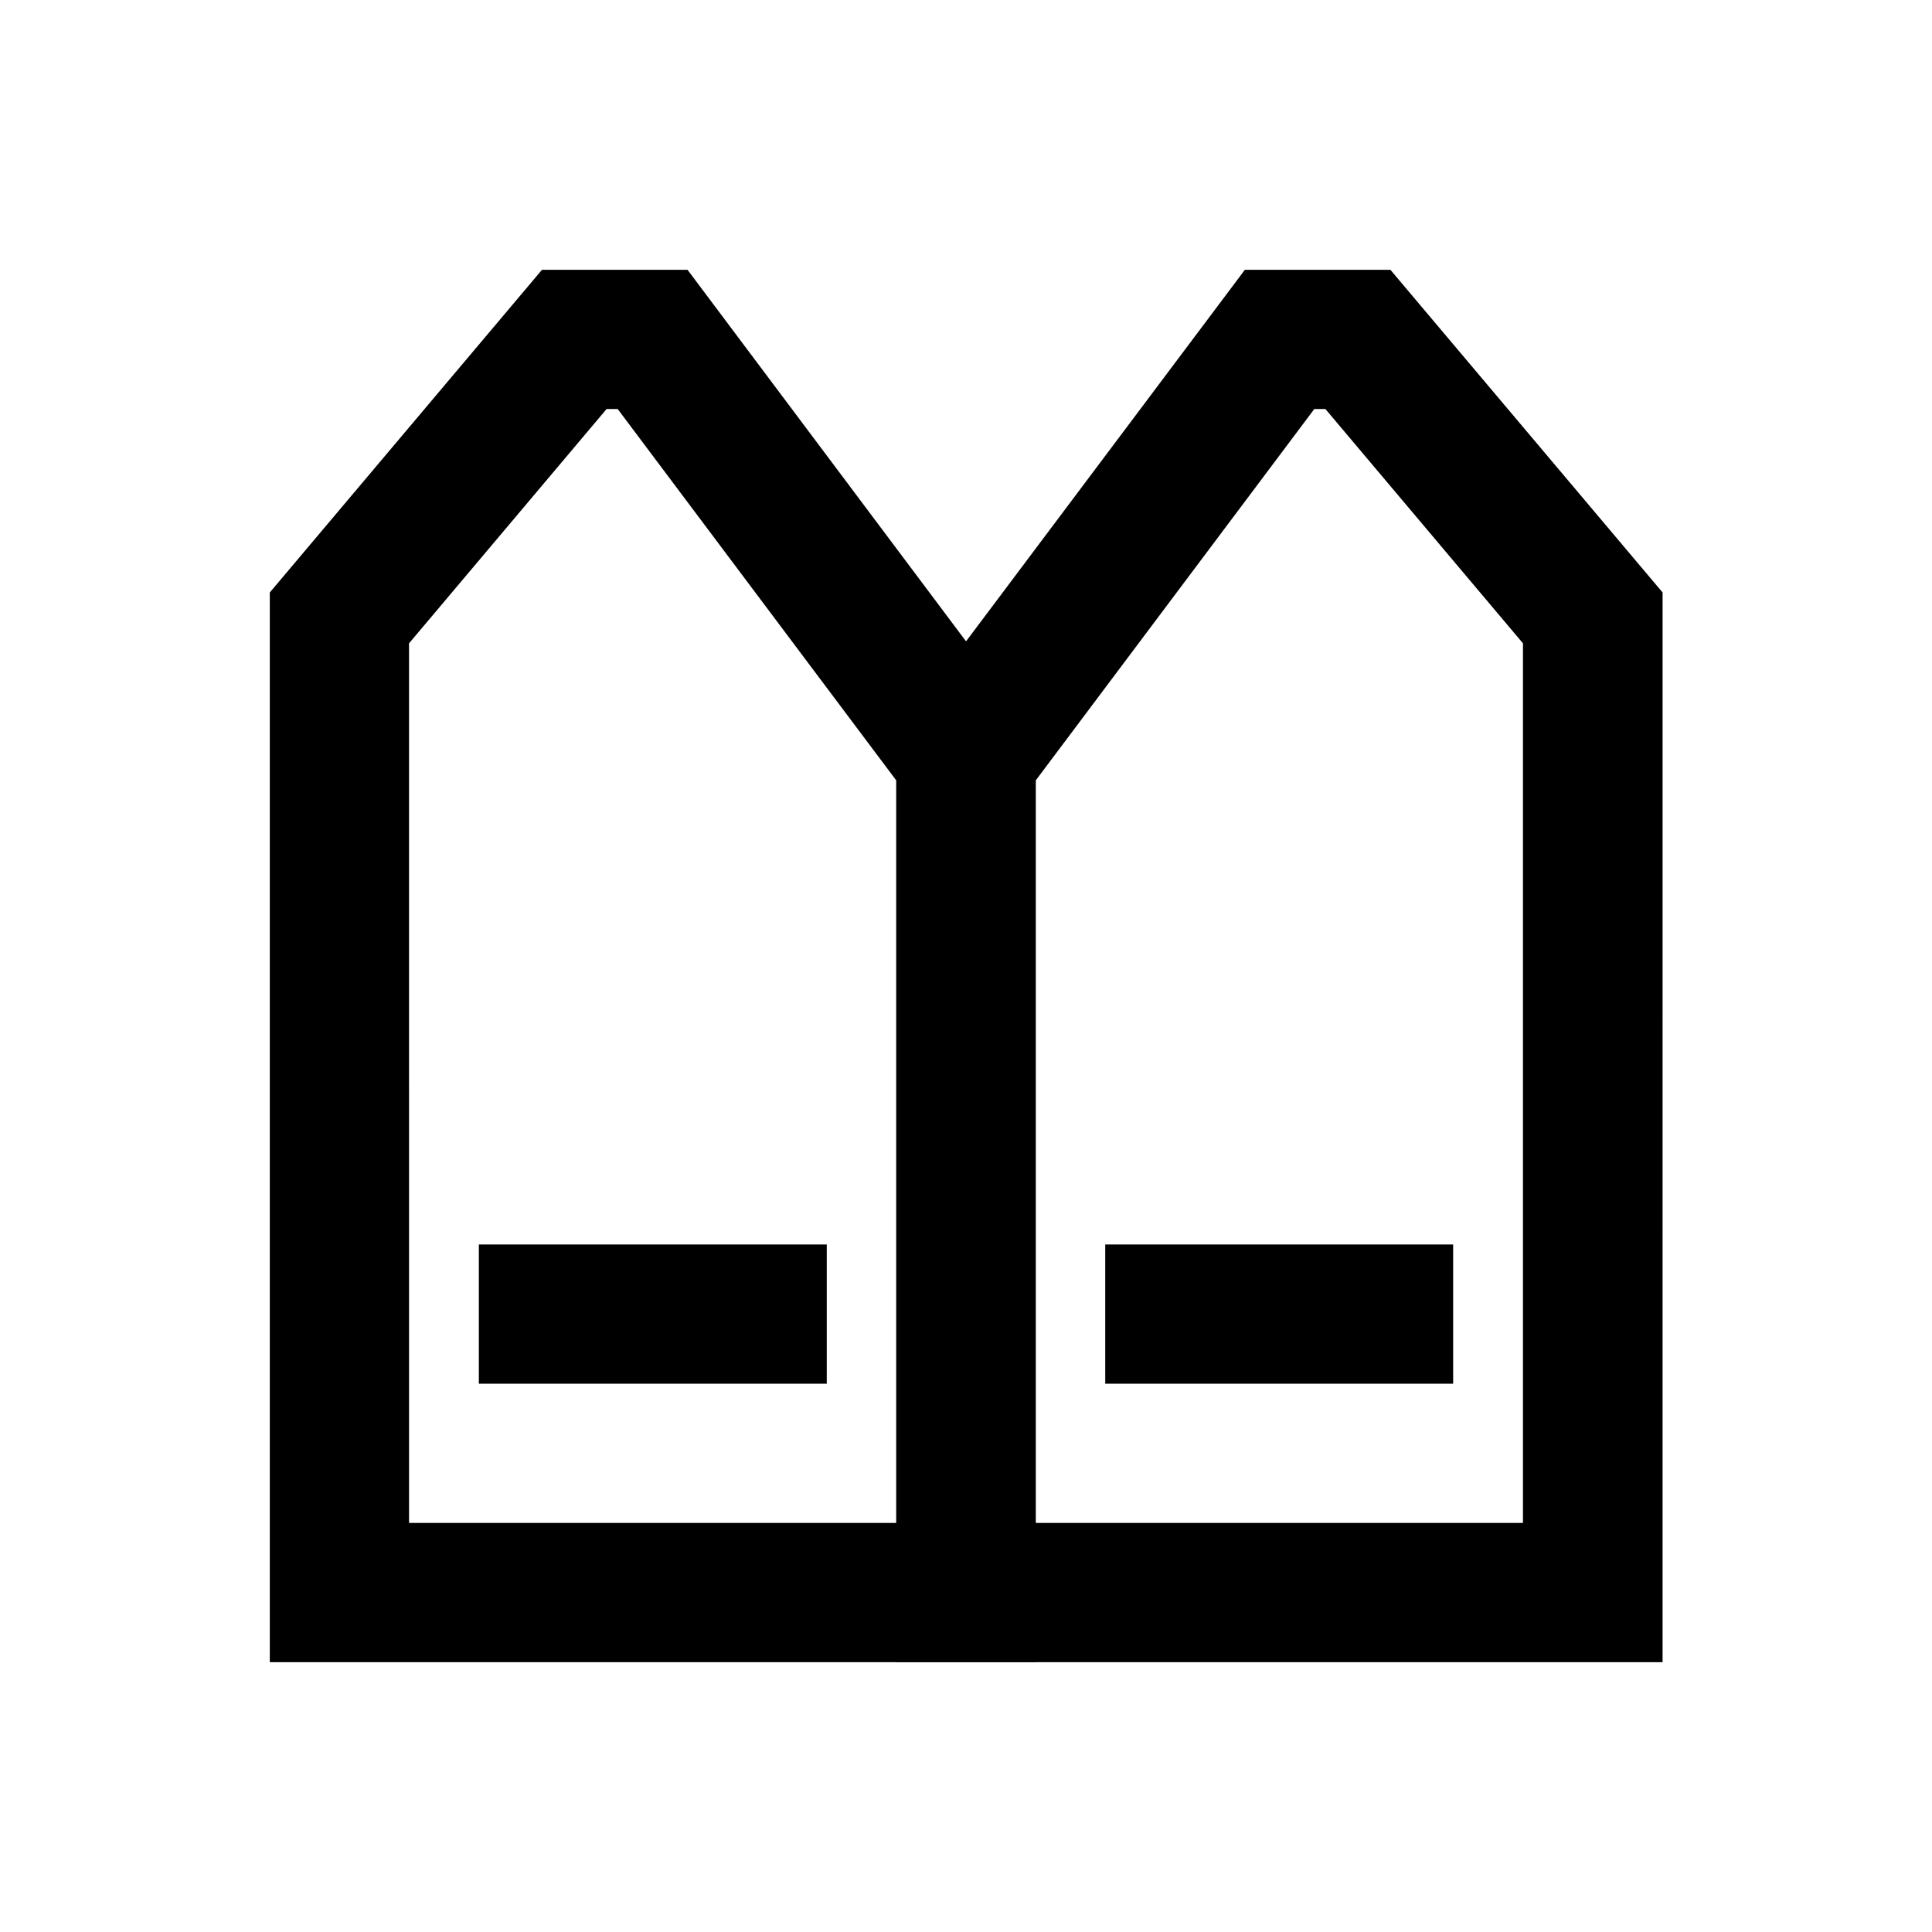<?xml version="1.0" encoding="UTF-8"?>
<!-- Uploaded to: SVG Repo, www.svgrepo.com, Generator: SVG Repo Mixer Tools -->
<svg fill="#000000" width="800px" height="800px" version="1.1" viewBox="144 144 512 512" xmlns="http://www.w3.org/2000/svg">
 <g>
  <path d="m584.5 584.5h-202.9v-246l92.301-123h38.574l72.129 85.512-0.004 283.49zm-166.1-36.902h129.2v-233.11l-52.348-62.09h-2.953l-73.801 98.398v196.8z"/>
  <path d="m418.4 584.5h-202.9v-283.49l72.129-85.512h38.574l92.199 123zm-166-36.902h129.1v-196.8l-73.801-98.398h-2.953l-52.348 62.09z"/>
  <path d="m436.9 473.8h92.199v36.898h-92.199z"/>
  <path d="m270.9 473.8h92.199v36.898h-92.199z"/>
 </g>
</svg>